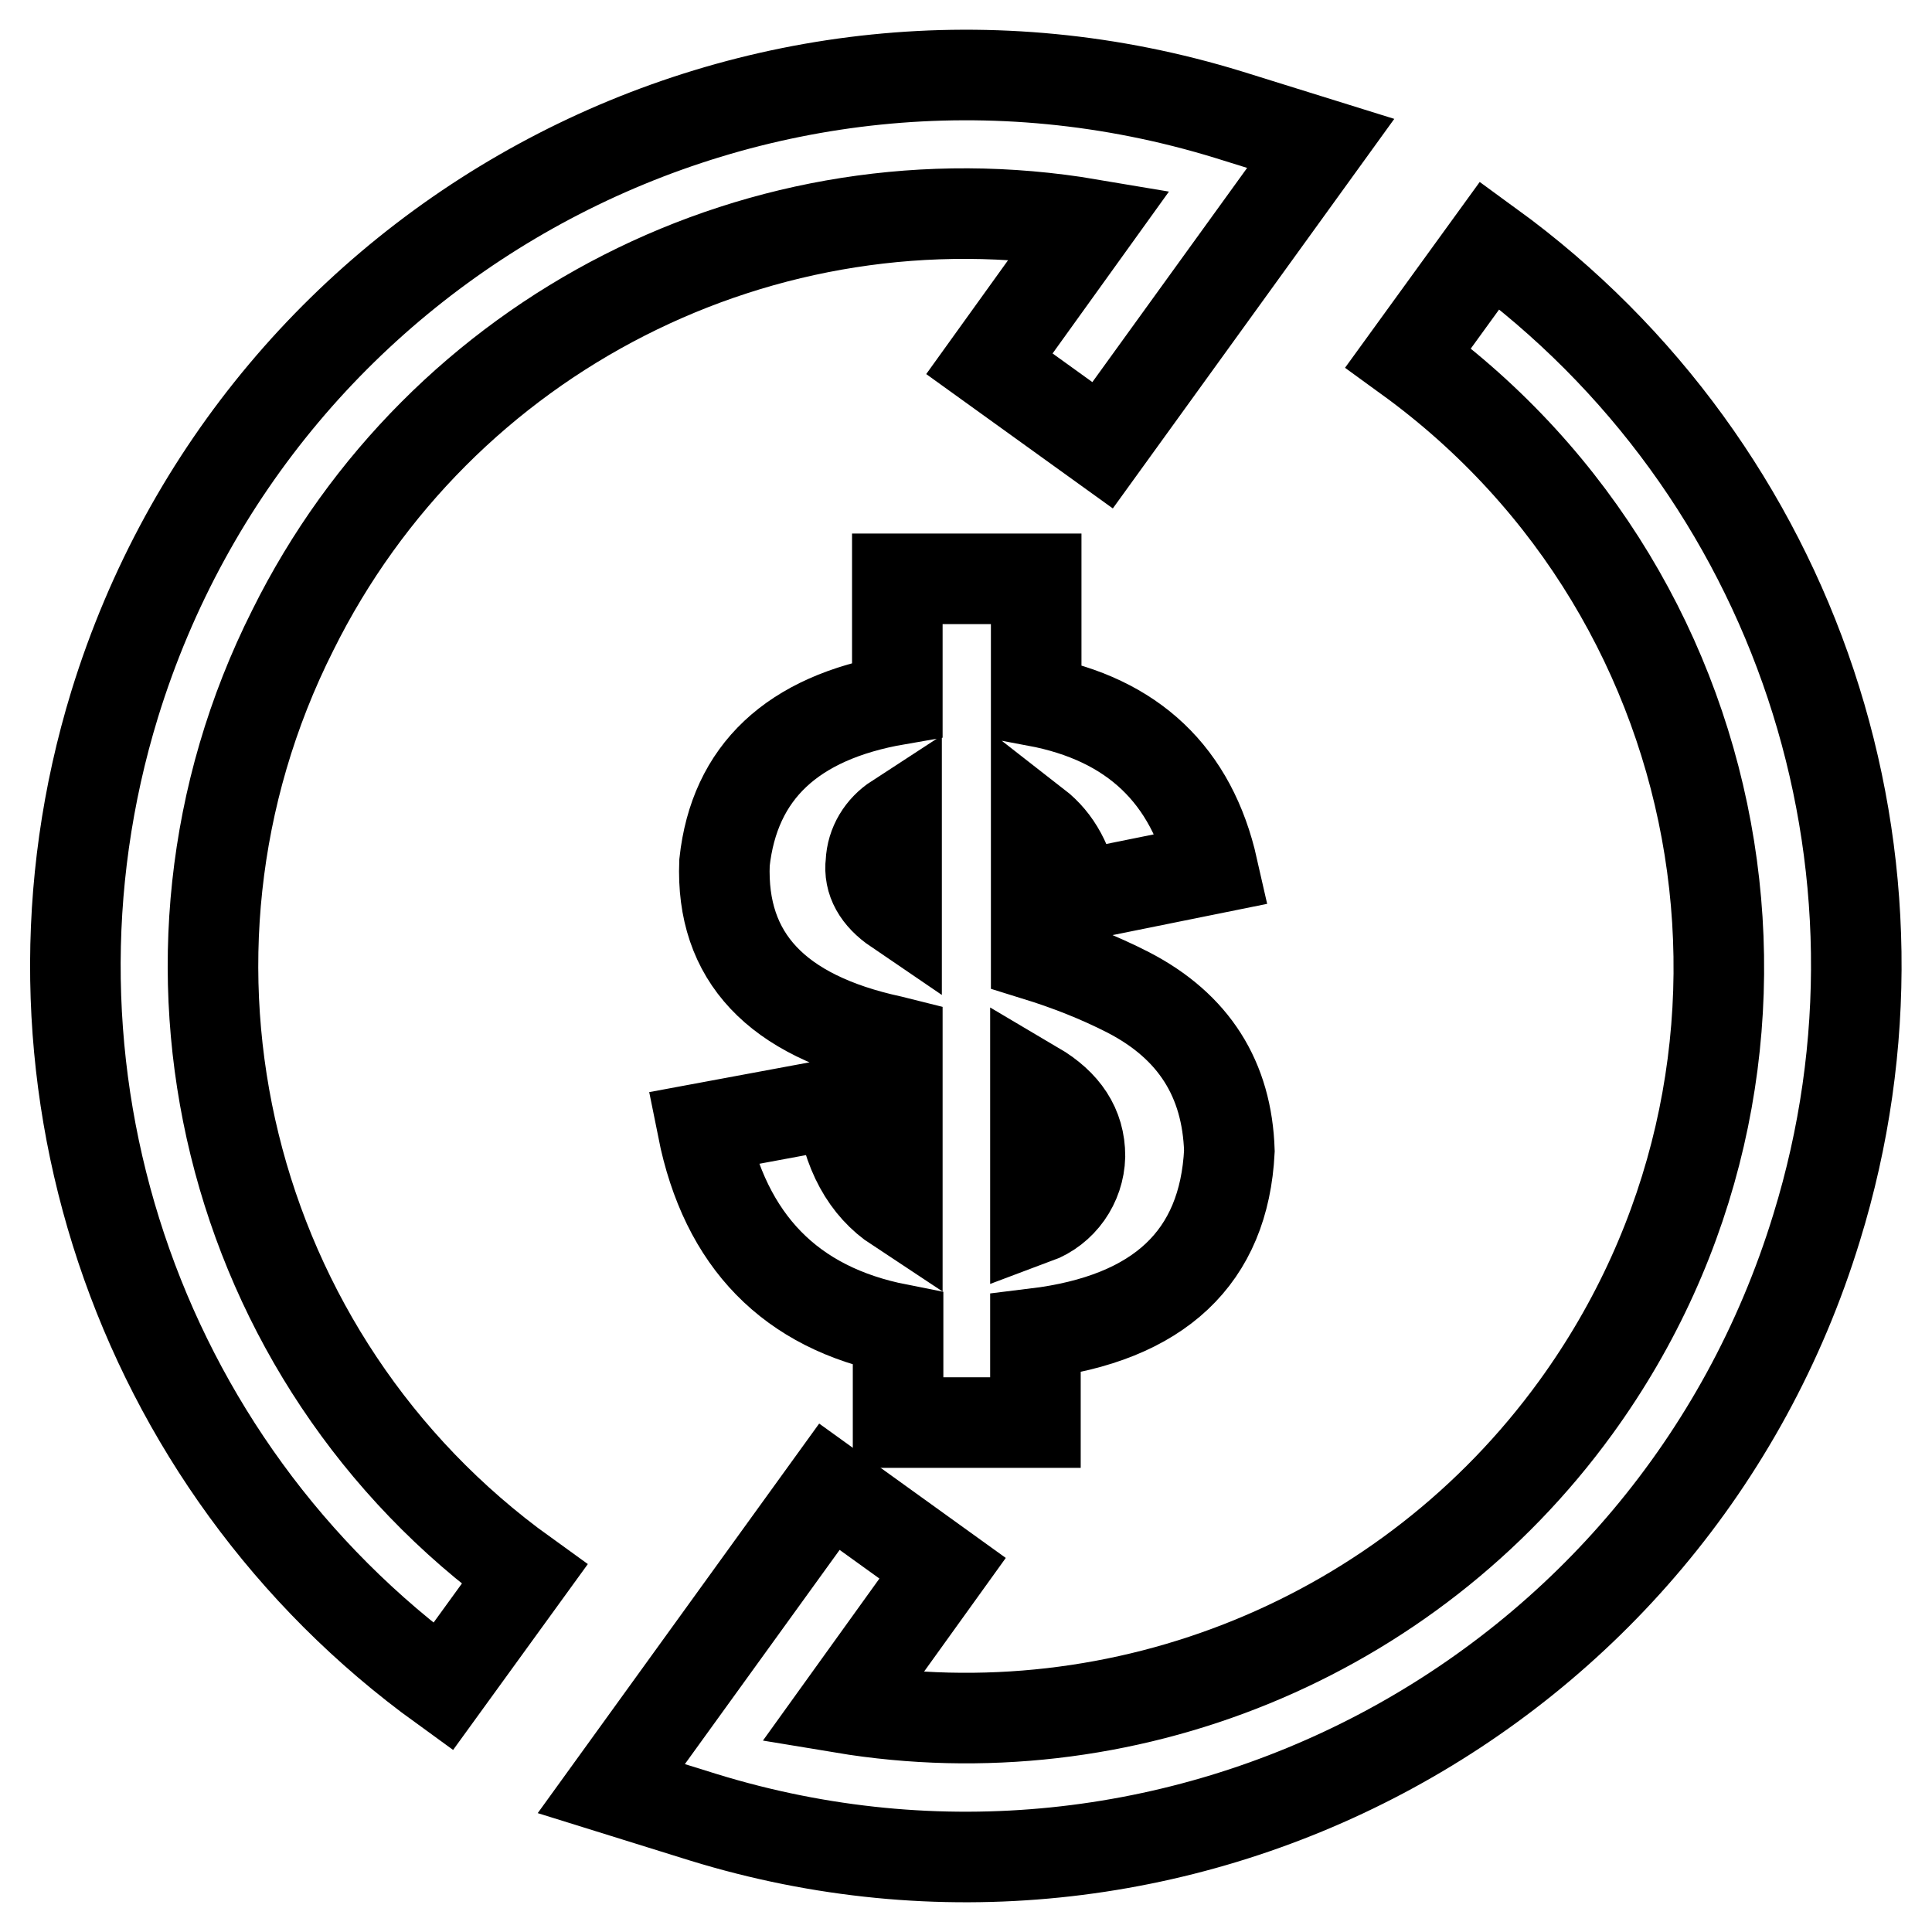 <?xml version="1.0" encoding="utf-8"?>
<!-- Svg Vector Icons : http://www.onlinewebfonts.com/icon -->
<!DOCTYPE svg PUBLIC "-//W3C//DTD SVG 1.1//EN" "http://www.w3.org/Graphics/SVG/1.1/DTD/svg11.dtd">
<svg version="1.1" xmlns="http://www.w3.org/2000/svg" xmlns:xlink="http://www.w3.org/1999/xlink" x="0px" y="0px" viewBox="0 0 256 256" enable-background="new 0 0 256 256" xml:space="preserve">
<g> <path stroke-width="12" fill-opacity="0" stroke="#000000"  d="M137.2,188.5v-11.8c16.4-2,25-10.1,25.7-24.2c-0.3-9.5-4.7-16.5-13.4-21c-3.9-2-8-3.6-12.2-4.9v-17.3 c2.7,2.1,4.4,5.2,5.1,9.5l18.3-3.7c-2.8-12.4-10.6-19.8-23.4-22.2V76.7h-18.4v16c-13.9,2.4-21.6,9.6-22.9,21.6 c-0.5,12.5,6.9,20.3,22.1,23.6l0.8,0.2V160c-4.1-2.7-6.7-7.3-7.5-13.9l-18.3,3.4c3,15,11.7,23.8,25.9,26.6v12.4L137.2,188.5z  M143.1,153.2c-0.1,3.7-2.4,7-5.9,8.3v-17.5C141.1,146.3,143.1,149.3,143.1,153.2z M115.4,114.3c0.1-2.4,1.4-4.5,3.4-5.8v12 C116.3,118.8,115.1,116.7,115.4,114.3z"/> <path stroke-width="12" fill-opacity="0" stroke="#000000"  d="M38.8,83.5c19.5-39.3,62.4-61.1,105.6-53.8l-13.3,18.5l15,10.8L175,19l-12.2-3.8C100.4-4,34.4,31,15.2,93.3 c-14.8,48.2,2.6,100.6,43.5,130.2l10.8-14.9C29.9,180.1,16.9,127,38.8,83.5z M197.4,32.5l-10.8,14.9 c44.5,32.3,54.5,94.6,22.2,139.1c-22.2,30.6-59.9,46-97.2,39.8l13.3-18.5l-15-10.8L81,237l12.2,3.8 c62.3,19.2,128.4-15.8,147.5-78.1C255.6,114.5,238.2,62.2,197.4,32.5L197.4,32.5z"/></g>
</svg>